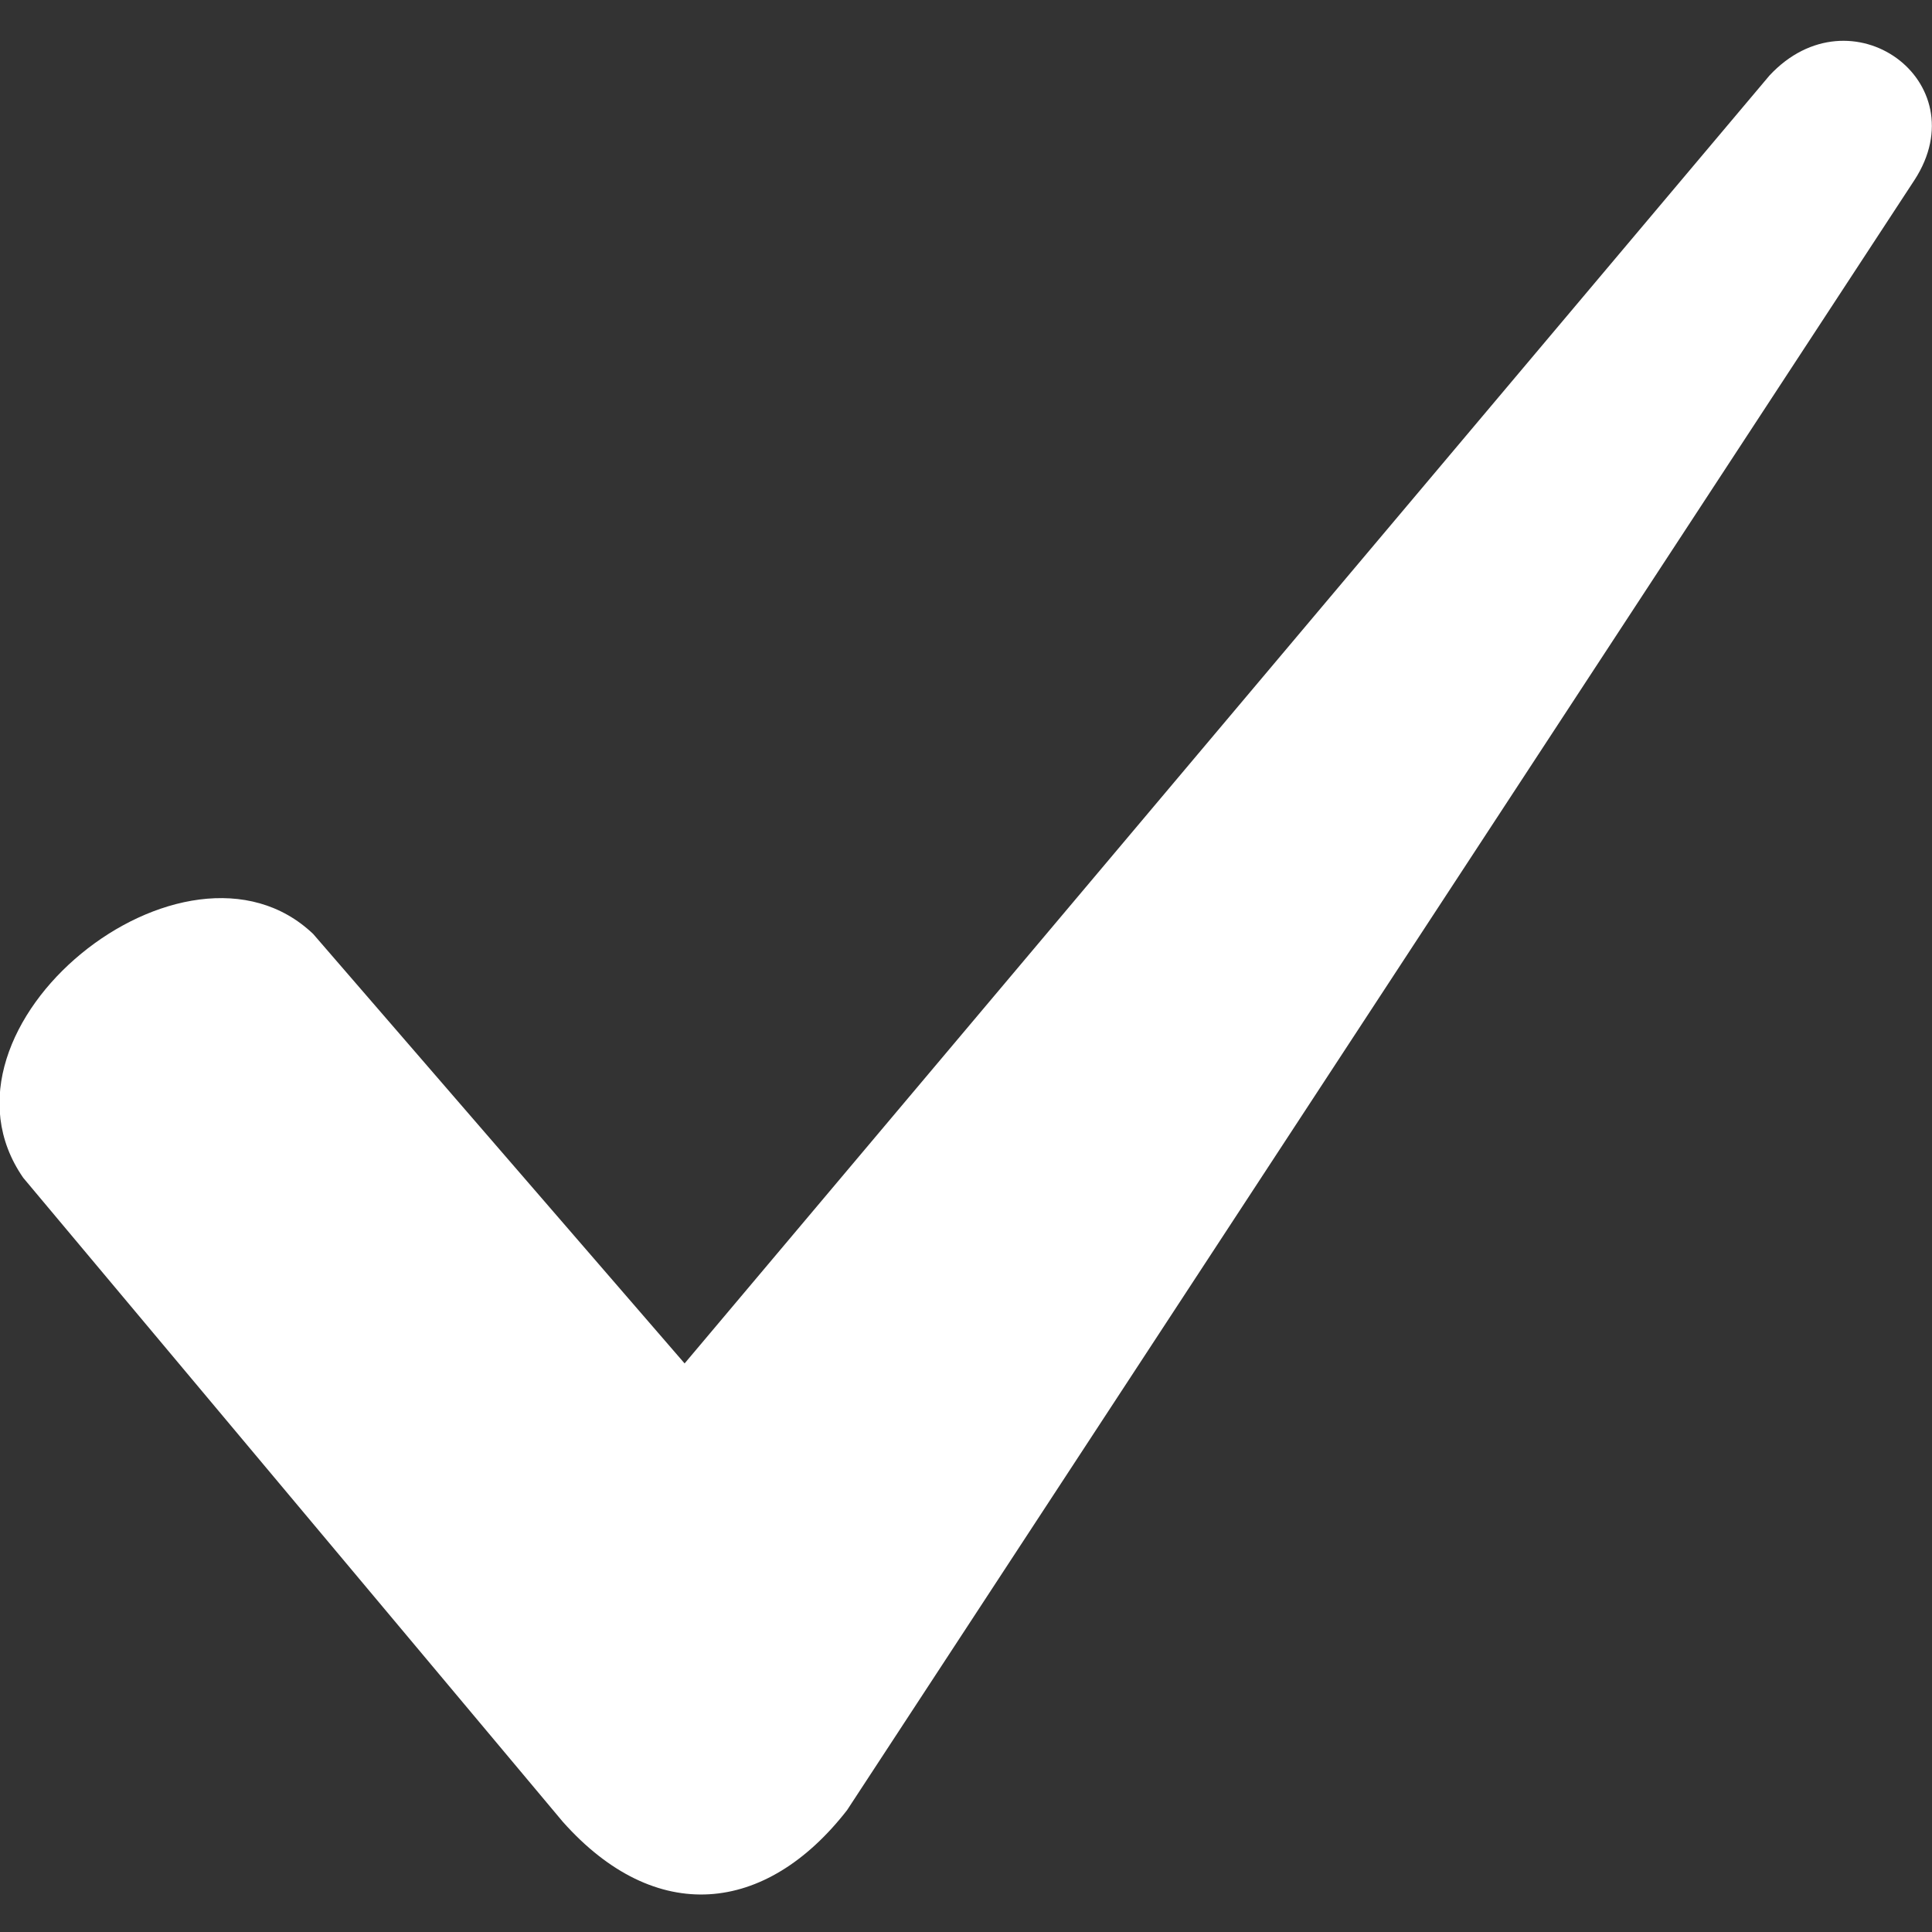 <?xml version="1.0" encoding="UTF-8"?>
<svg width="1200pt" height="1200pt" version="1.1" viewBox="0 0 1200 1200" xmlns="http://www.w3.org/2000/svg">
 <rect x="0" y="0" width="1200" height="1200" fill="#333333" stroke="none"/>
 <path d="m194.59 580.18 230.63 266.67 673.88-800c50.449-54.055 129.73 3.606 90.09 64.863l-663.06 1012.6c-50.449 64.863-118.92 72.07-176.58 7.207l-335.14-400c-64.863-93.695 100.9-227.03 180.18-151.35z" fill="#fff" fill-rule="evenodd"/>
</svg>

